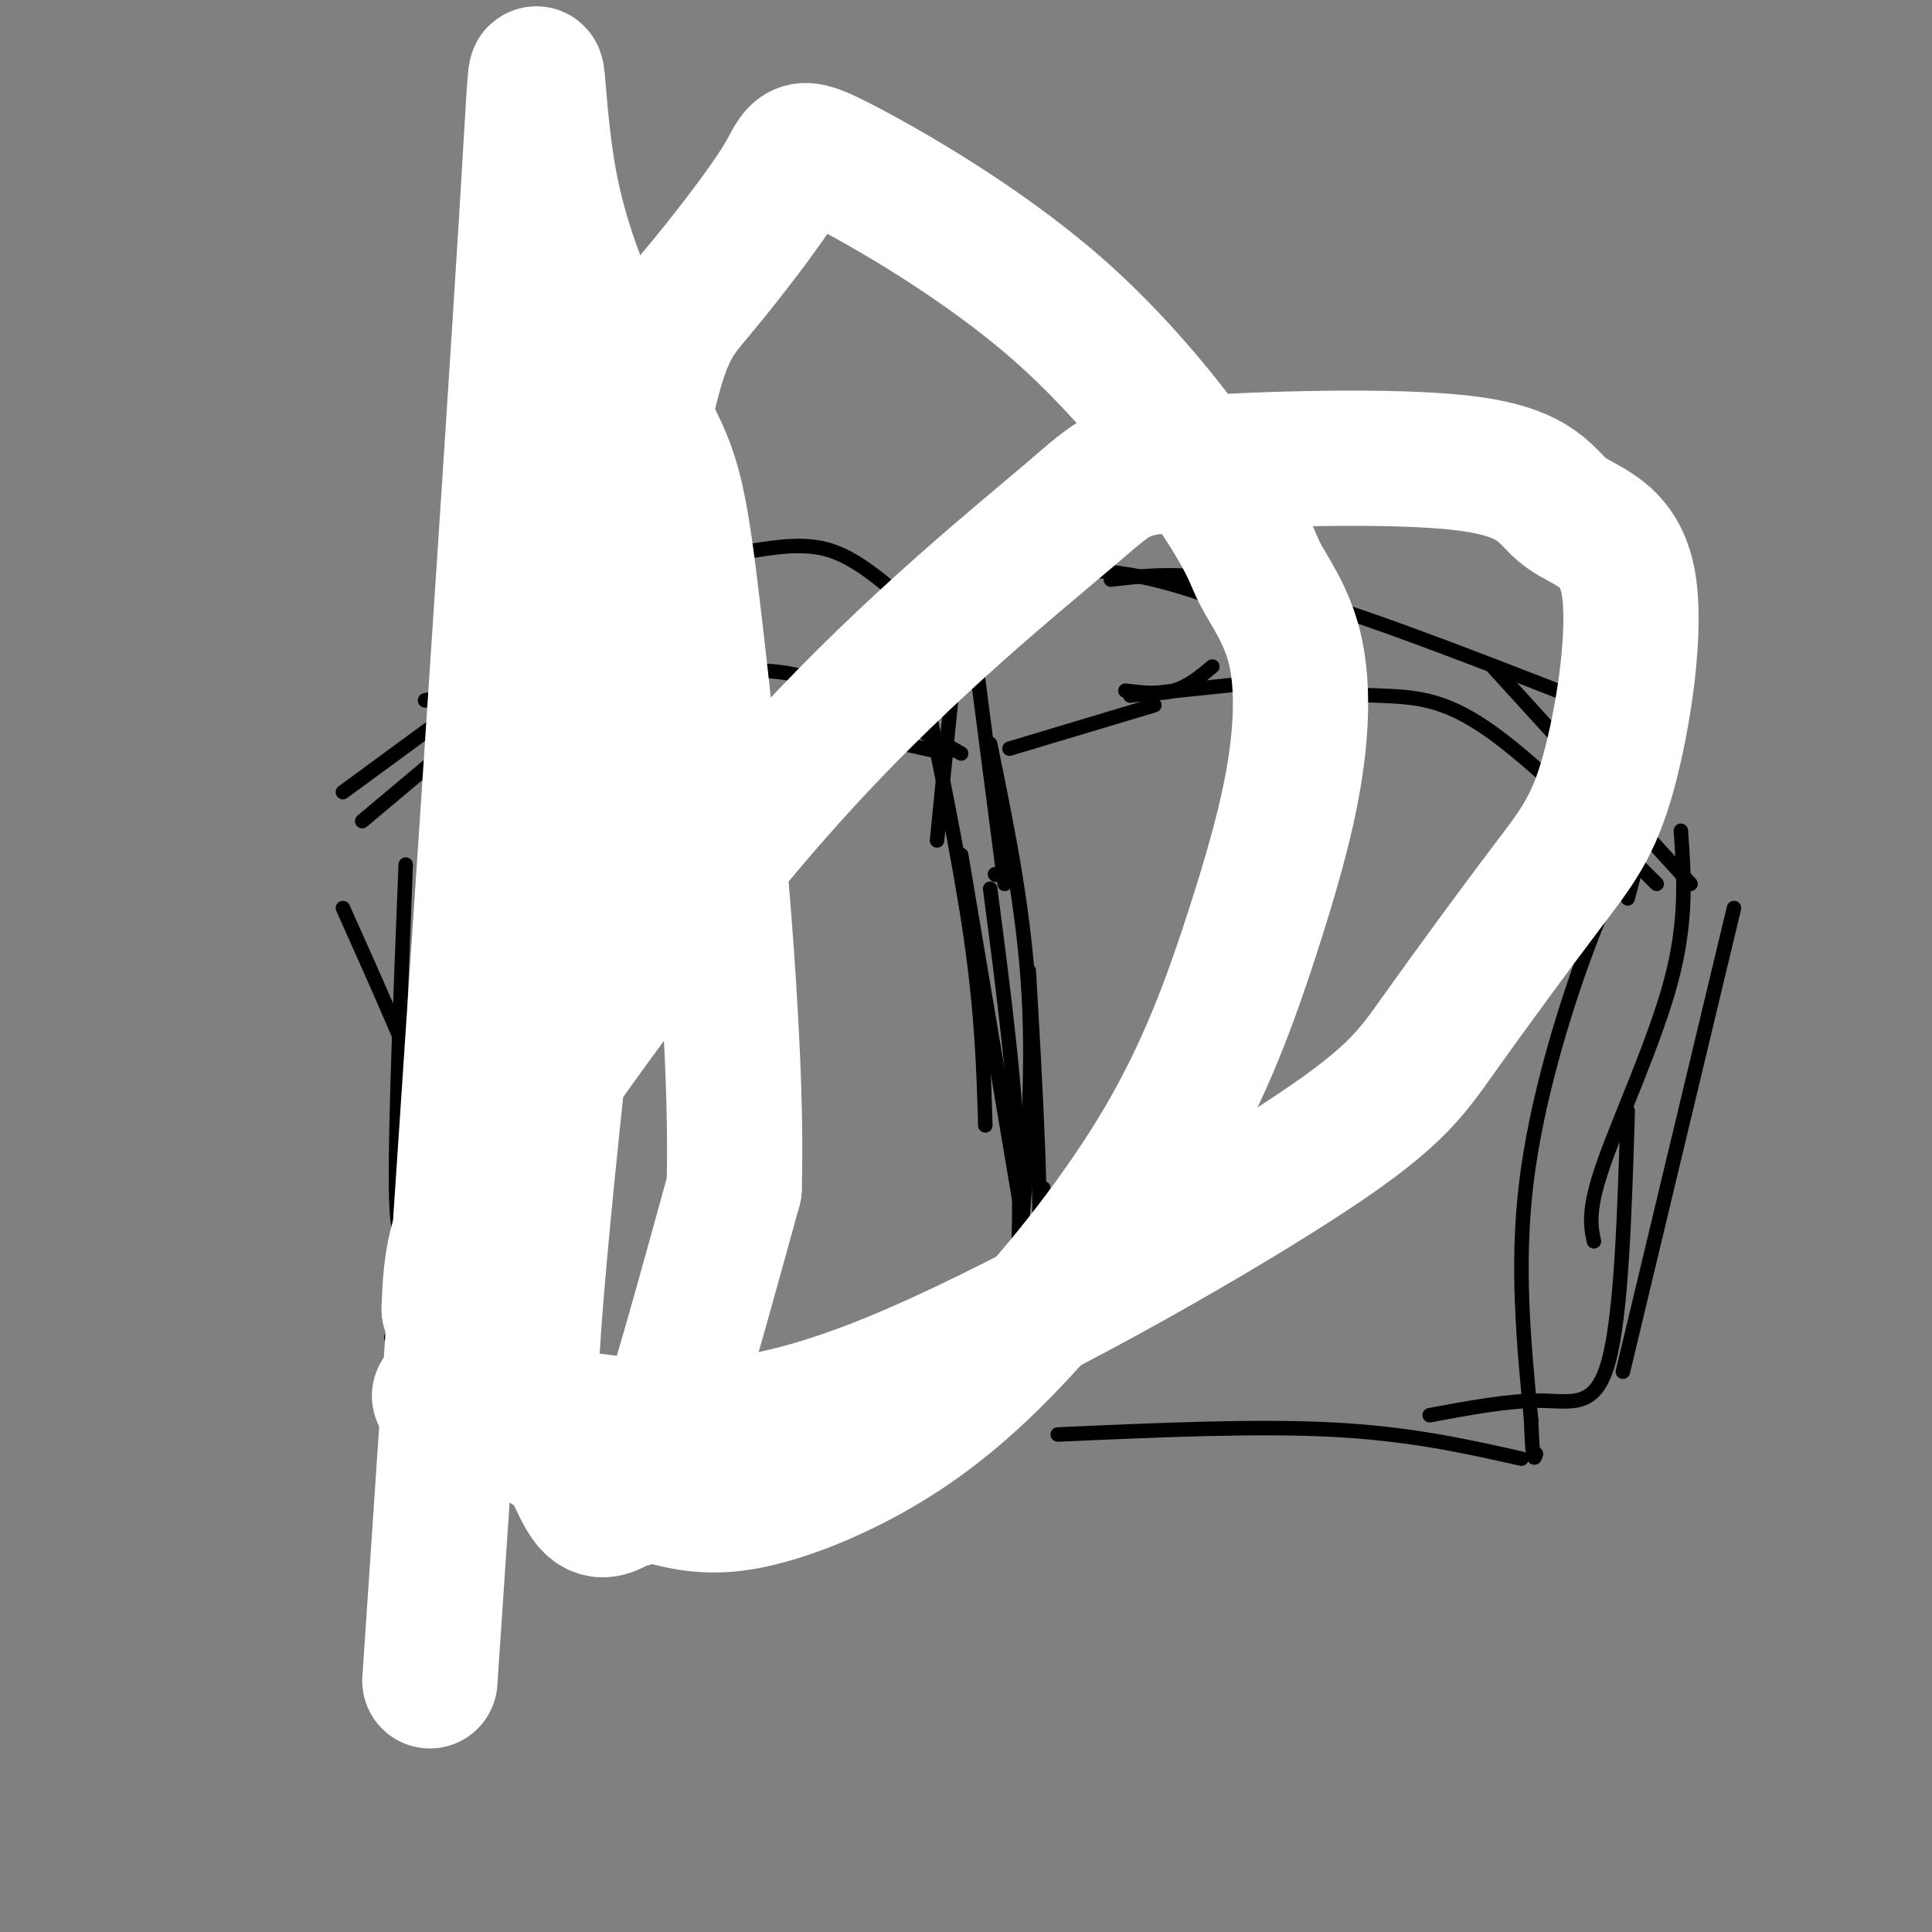 <svg viewBox='0 0 400 400' version='1.1' xmlns='http://www.w3.org/2000/svg' xmlns:xlink='http://www.w3.org/1999/xlink'><rect x="0" y="0" width="400" height="400" fill="#808080" stroke="none"/><g fill='none' stroke='#000000' stroke-width='3' stroke-linecap='round' stroke-linejoin='round'><path d='M258,143c9.622,0.356 19.244,0.711 27,1c7.756,0.289 13.644,0.511 23,7c9.356,6.489 22.178,19.244 35,32'/><path d='M338,176c-2.867,5.156 -5.733,10.311 -10,22c-4.267,11.689 -9.933,29.911 -12,47c-2.067,17.089 -0.533,33.044 1,49'/><path d='M317,294c0.333,9.333 0.667,8.167 1,7'/><path d='M315,302c-11.500,-2.583 -23.000,-5.167 -39,-6c-16.000,-0.833 -36.500,0.083 -57,1'/><path d='M251,138c-2.500,2.083 -5.000,4.167 -8,5c-3.000,0.833 -6.500,0.417 -10,0'/><path d='M263,141c0.000,0.000 -29.000,3.000 -29,3'/><path d='M239,146c0.000,0.000 -30.000,9.000 -30,9'/><path d='M205,154c3.500,17.083 7.000,34.167 8,52c1.000,17.833 -0.500,36.417 -2,55'/><path d='M213,201c1.417,24.667 2.833,49.333 2,63c-0.833,13.667 -3.917,16.333 -7,19'/><path d='M216,246c0.917,6.167 1.833,12.333 0,19c-1.833,6.667 -6.417,13.833 -11,21'/><path d='M199,156c-9.750,-5.512 -19.500,-11.024 -27,-14c-7.500,-2.976 -12.750,-3.417 -19,-3c-6.250,0.417 -13.500,1.690 -19,4c-5.500,2.310 -9.250,5.655 -13,9'/><path d='M196,156c-29.167,-6.500 -58.333,-13.000 -74,-15c-15.667,-2.000 -17.833,0.500 -20,3'/><path d='M146,133c0.000,0.000 -58.000,12.000 -58,12'/><path d='M116,131c0.000,0.000 -45.000,33.000 -45,33'/><path d='M183,147c0.000,0.000 -71.000,-1.000 -71,-1'/><path d='M138,148c-3.089,-1.327 -6.179,-2.655 -9,-3c-2.821,-0.345 -5.375,0.292 -10,4c-4.625,3.708 -11.321,10.488 -15,17c-3.679,6.512 -4.339,12.756 -5,19'/><path d='M107,152c0.000,0.000 1.000,2.000 1,2'/><path d='M93,159c8.422,18.489 16.844,36.978 21,50c4.156,13.022 4.044,20.578 3,27c-1.044,6.422 -3.022,11.711 -5,17'/><path d='M116,200c0.000,0.000 -7.000,80.000 -7,80'/><path d='M121,246c0.933,1.378 1.867,2.756 2,5c0.133,2.244 -0.533,5.356 -4,10c-3.467,4.644 -9.733,10.822 -16,17'/><path d='M216,286c0.000,0.000 -47.000,-2.000 -47,-2'/><path d='M185,284c0.000,0.000 -59.000,7.000 -59,7'/><path d='M203,298c-16.750,-1.750 -33.500,-3.500 -47,-3c-13.500,0.500 -23.750,3.250 -34,6'/><path d='M153,275c0.000,0.000 -35.000,15.000 -35,15'/><path d='M201,129c0.000,0.000 7.000,54.000 7,54'/><path d='M207,296c2.167,-15.667 4.333,-31.333 4,-50c-0.333,-18.667 -3.167,-40.333 -6,-62'/><path d='M206,181c0.000,0.000 0.100,0.100 0.1,0.1'/><path d='M194,116c0.833,2.667 1.667,5.333 0,9c-1.667,3.667 -5.833,8.333 -10,13'/><path d='M198,134c0.000,0.000 -4.000,40.000 -4,40'/><path d='M190,136c4.333,20.917 8.667,41.833 11,58c2.333,16.167 2.667,27.583 3,39'/><path d='M199,177c0.000,0.000 15.000,89.000 15,89'/><path d='M199,121c11.083,-2.083 22.167,-4.167 35,-2c12.833,2.167 27.417,8.583 42,15'/><path d='M230,120c8.583,-1.000 17.167,-2.000 33,2c15.833,4.000 38.917,13.000 62,22'/><path d='M309,138c0.000,0.000 41.000,45.000 41,45'/><path d='M343,163c0.000,0.000 -6.000,23.000 -6,23'/><path d='M187,124c-4.917,-4.167 -9.833,-8.333 -15,-10c-5.167,-1.667 -10.583,-0.833 -16,0'/><path d='M348,172c0.667,9.222 1.333,18.444 -2,31c-3.333,12.556 -10.667,28.444 -14,38c-3.333,9.556 -2.667,12.778 -2,16'/><path d='M359,188c0.000,0.000 -23.000,96.000 -23,96'/><path d='M337,230c-0.644,21.133 -1.289,42.267 -4,52c-2.711,9.733 -7.489,8.067 -14,8c-6.511,-0.067 -14.756,1.467 -23,3'/><path d='M100,149c0.000,0.000 -25.000,21.000 -25,21'/><path d='M84,179c-1.083,27.333 -2.167,54.667 -2,67c0.167,12.333 1.583,9.667 3,7'/><path d='M71,188c9.250,20.667 18.500,41.333 23,56c4.500,14.667 4.250,23.333 4,32'/><path d='M88,221c0.583,17.833 1.167,35.667 0,45c-1.167,9.333 -4.083,10.167 -7,11'/></g>
<g fill='none' stroke='#ffffff' stroke-width='28' stroke-linecap='round' stroke-linejoin='round'><path d='M91,289c12.714,2.352 25.429,4.704 39,6c13.571,1.296 27.999,1.536 54,-9c26.001,-10.536 63.575,-31.847 84,-45c20.425,-13.153 23.703,-18.146 30,-27c6.297,-8.854 15.615,-21.569 22,-30c6.385,-8.431 9.837,-12.579 13,-24c3.163,-11.421 6.038,-30.114 4,-40c-2.038,-9.886 -8.989,-10.966 -13,-14c-4.011,-3.034 -5.083,-8.021 -20,-10c-14.917,-1.979 -43.678,-0.948 -58,0c-14.322,0.948 -14.205,1.815 -25,11c-10.795,9.185 -32.502,26.689 -54,50c-21.498,23.311 -42.788,52.430 -55,70c-12.212,17.570 -15.346,23.591 -17,29c-1.654,5.409 -1.827,10.204 -2,15'/><path d='M93,271c2.034,7.253 8.120,17.887 16,25c7.880,7.113 17.553,10.705 25,13c7.447,2.295 12.669,3.293 20,2c7.331,-1.293 16.770,-4.877 26,-10c9.230,-5.123 18.252,-11.785 29,-23c10.748,-11.215 23.223,-26.984 32,-42c8.777,-15.016 13.854,-29.280 18,-42c4.146,-12.720 7.359,-23.897 9,-34c1.641,-10.103 1.709,-19.134 0,-26c-1.709,-6.866 -5.196,-11.568 -7,-15c-1.804,-3.432 -1.924,-5.594 -8,-15c-6.076,-9.406 -18.106,-26.056 -34,-40c-15.894,-13.944 -35.651,-25.181 -45,-30c-9.349,-4.819 -8.289,-3.219 -12,3c-3.711,6.219 -12.193,17.058 -18,24c-5.807,6.942 -8.938,9.988 -15,51c-6.062,41.012 -15.054,119.991 -18,156c-2.946,36.009 0.152,29.046 3,30c2.848,0.954 5.444,9.823 8,13c2.556,3.177 5.073,0.663 7,0c1.927,-0.663 3.265,0.525 7,-10c3.735,-10.525 9.868,-32.762 16,-55'/><path d='M152,246c0.950,-32.514 -4.676,-86.298 -8,-115c-3.324,-28.702 -4.344,-32.322 -10,-43c-5.656,-10.678 -15.946,-28.413 -20,-49c-4.054,-20.587 -1.873,-44.025 -5,7c-3.127,51.025 -11.564,176.512 -20,302'/></g>
</svg>
